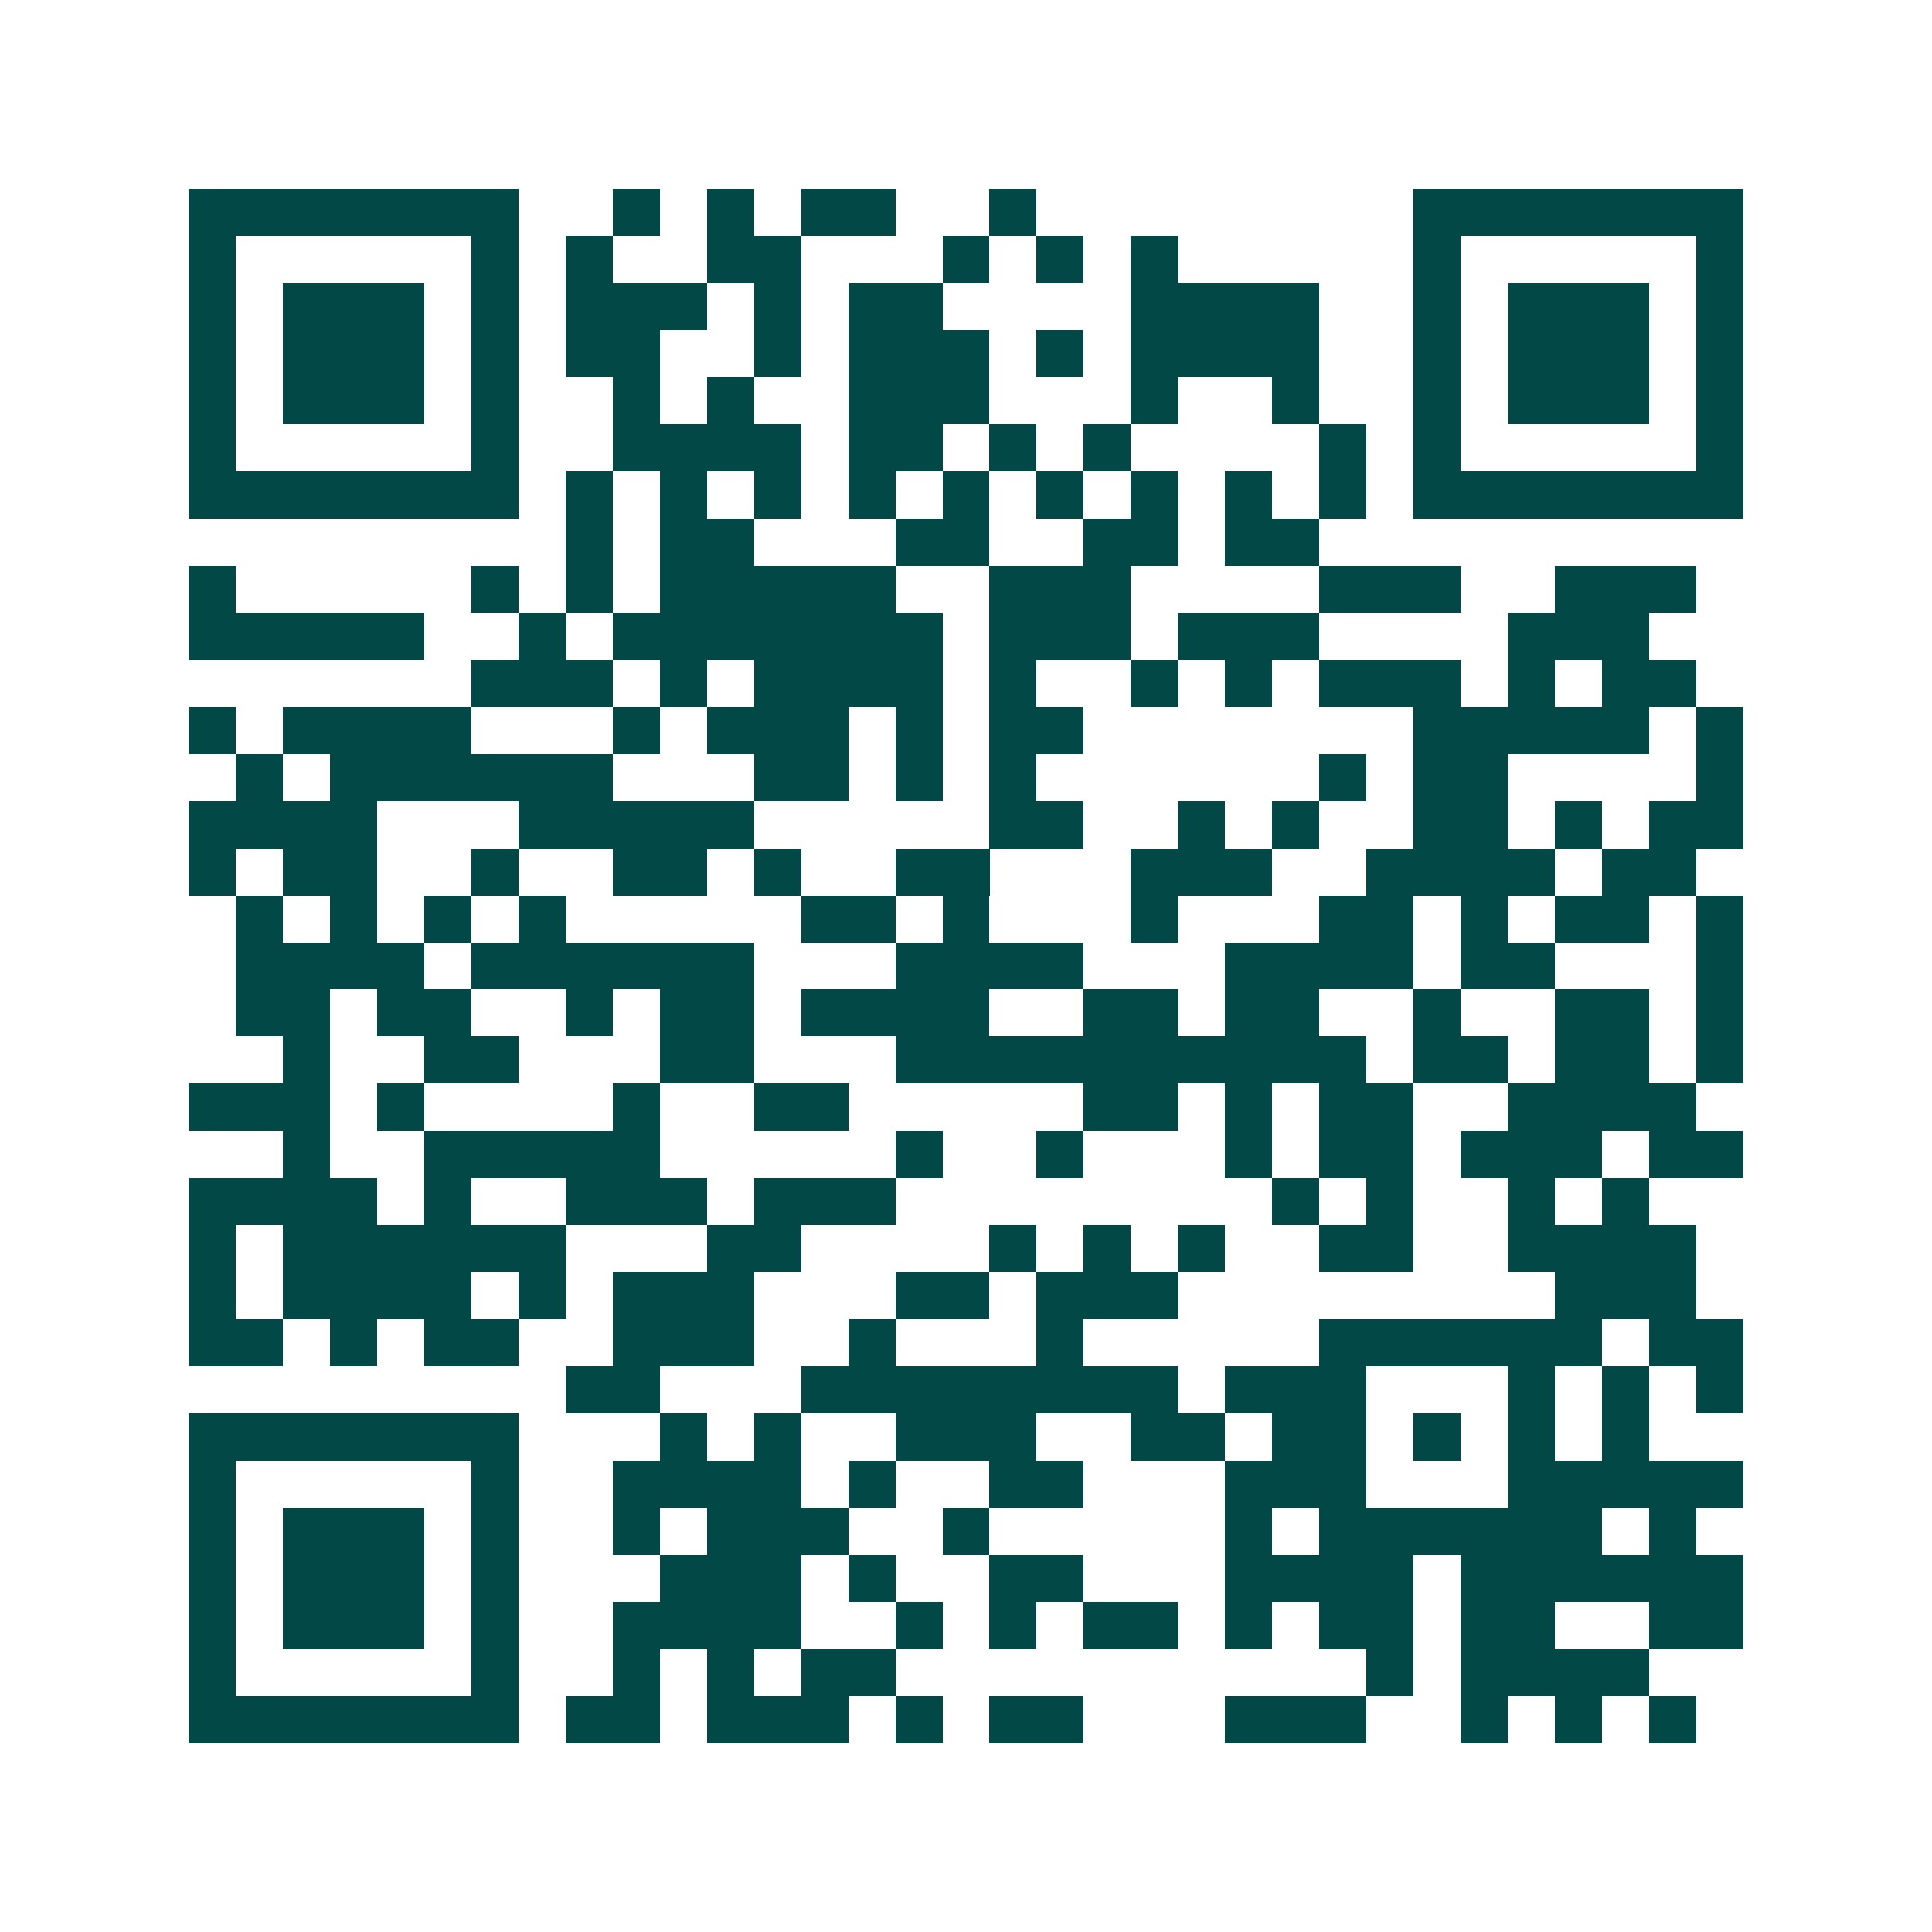 <svg xmlns="http://www.w3.org/2000/svg" width="200" height="200" viewBox="0 0 41 41" shape-rendering="crispEdges"><path fill="#ffffff" d="M0 0h41v41H0z"/><path stroke="#014847" d="M4 4.5h7m2 0h1m1 0h1m1 0h2m2 0h1m8 0h7M4 5.5h1m5 0h1m1 0h1m2 0h2m3 0h1m1 0h1m1 0h1m5 0h1m5 0h1M4 6.5h1m1 0h3m1 0h1m1 0h3m1 0h1m1 0h2m4 0h4m2 0h1m1 0h3m1 0h1M4 7.5h1m1 0h3m1 0h1m1 0h2m2 0h1m1 0h3m1 0h1m1 0h4m2 0h1m1 0h3m1 0h1M4 8.5h1m1 0h3m1 0h1m2 0h1m1 0h1m2 0h3m3 0h1m2 0h1m2 0h1m1 0h3m1 0h1M4 9.5h1m5 0h1m2 0h4m1 0h2m1 0h1m1 0h1m4 0h1m1 0h1m5 0h1M4 10.5h7m1 0h1m1 0h1m1 0h1m1 0h1m1 0h1m1 0h1m1 0h1m1 0h1m1 0h1m1 0h7M12 11.5h1m1 0h2m3 0h2m2 0h2m1 0h2M4 12.5h1m5 0h1m1 0h1m1 0h5m2 0h3m4 0h3m2 0h3M4 13.5h5m2 0h1m1 0h7m1 0h3m1 0h3m4 0h3M10 14.5h3m1 0h1m1 0h4m1 0h1m2 0h1m1 0h1m1 0h3m1 0h1m1 0h2M4 15.5h1m1 0h4m3 0h1m1 0h3m1 0h1m1 0h2m7 0h5m1 0h1M5 16.5h1m1 0h6m3 0h2m1 0h1m1 0h1m6 0h1m1 0h2m4 0h1M4 17.5h4m3 0h5m5 0h2m2 0h1m1 0h1m2 0h2m1 0h1m1 0h2M4 18.5h1m1 0h2m2 0h1m2 0h2m1 0h1m2 0h2m3 0h3m2 0h4m1 0h2M5 19.5h1m1 0h1m1 0h1m1 0h1m5 0h2m1 0h1m3 0h1m3 0h2m1 0h1m1 0h2m1 0h1M5 20.5h4m1 0h6m3 0h4m3 0h4m1 0h2m3 0h1M5 21.5h2m1 0h2m2 0h1m1 0h2m1 0h4m2 0h2m1 0h2m2 0h1m2 0h2m1 0h1M6 22.5h1m2 0h2m3 0h2m3 0h10m1 0h2m1 0h2m1 0h1M4 23.5h3m1 0h1m4 0h1m2 0h2m5 0h2m1 0h1m1 0h2m2 0h4M6 24.5h1m2 0h5m5 0h1m2 0h1m3 0h1m1 0h2m1 0h3m1 0h2M4 25.5h4m1 0h1m2 0h3m1 0h3m8 0h1m1 0h1m2 0h1m1 0h1M4 26.5h1m1 0h6m3 0h2m4 0h1m1 0h1m1 0h1m2 0h2m2 0h4M4 27.5h1m1 0h4m1 0h1m1 0h3m3 0h2m1 0h3m8 0h3M4 28.5h2m1 0h1m1 0h2m2 0h3m2 0h1m3 0h1m5 0h6m1 0h2M12 29.5h2m3 0h8m1 0h3m3 0h1m1 0h1m1 0h1M4 30.5h7m3 0h1m1 0h1m2 0h3m2 0h2m1 0h2m1 0h1m1 0h1m1 0h1M4 31.5h1m5 0h1m2 0h4m1 0h1m2 0h2m3 0h3m3 0h5M4 32.5h1m1 0h3m1 0h1m2 0h1m1 0h3m2 0h1m5 0h1m1 0h6m1 0h1M4 33.5h1m1 0h3m1 0h1m3 0h3m1 0h1m2 0h2m3 0h4m1 0h6M4 34.5h1m1 0h3m1 0h1m2 0h4m2 0h1m1 0h1m1 0h2m1 0h1m1 0h2m1 0h2m2 0h2M4 35.5h1m5 0h1m2 0h1m1 0h1m1 0h2m10 0h1m1 0h4M4 36.5h7m1 0h2m1 0h3m1 0h1m1 0h2m3 0h3m2 0h1m1 0h1m1 0h1"/></svg>
